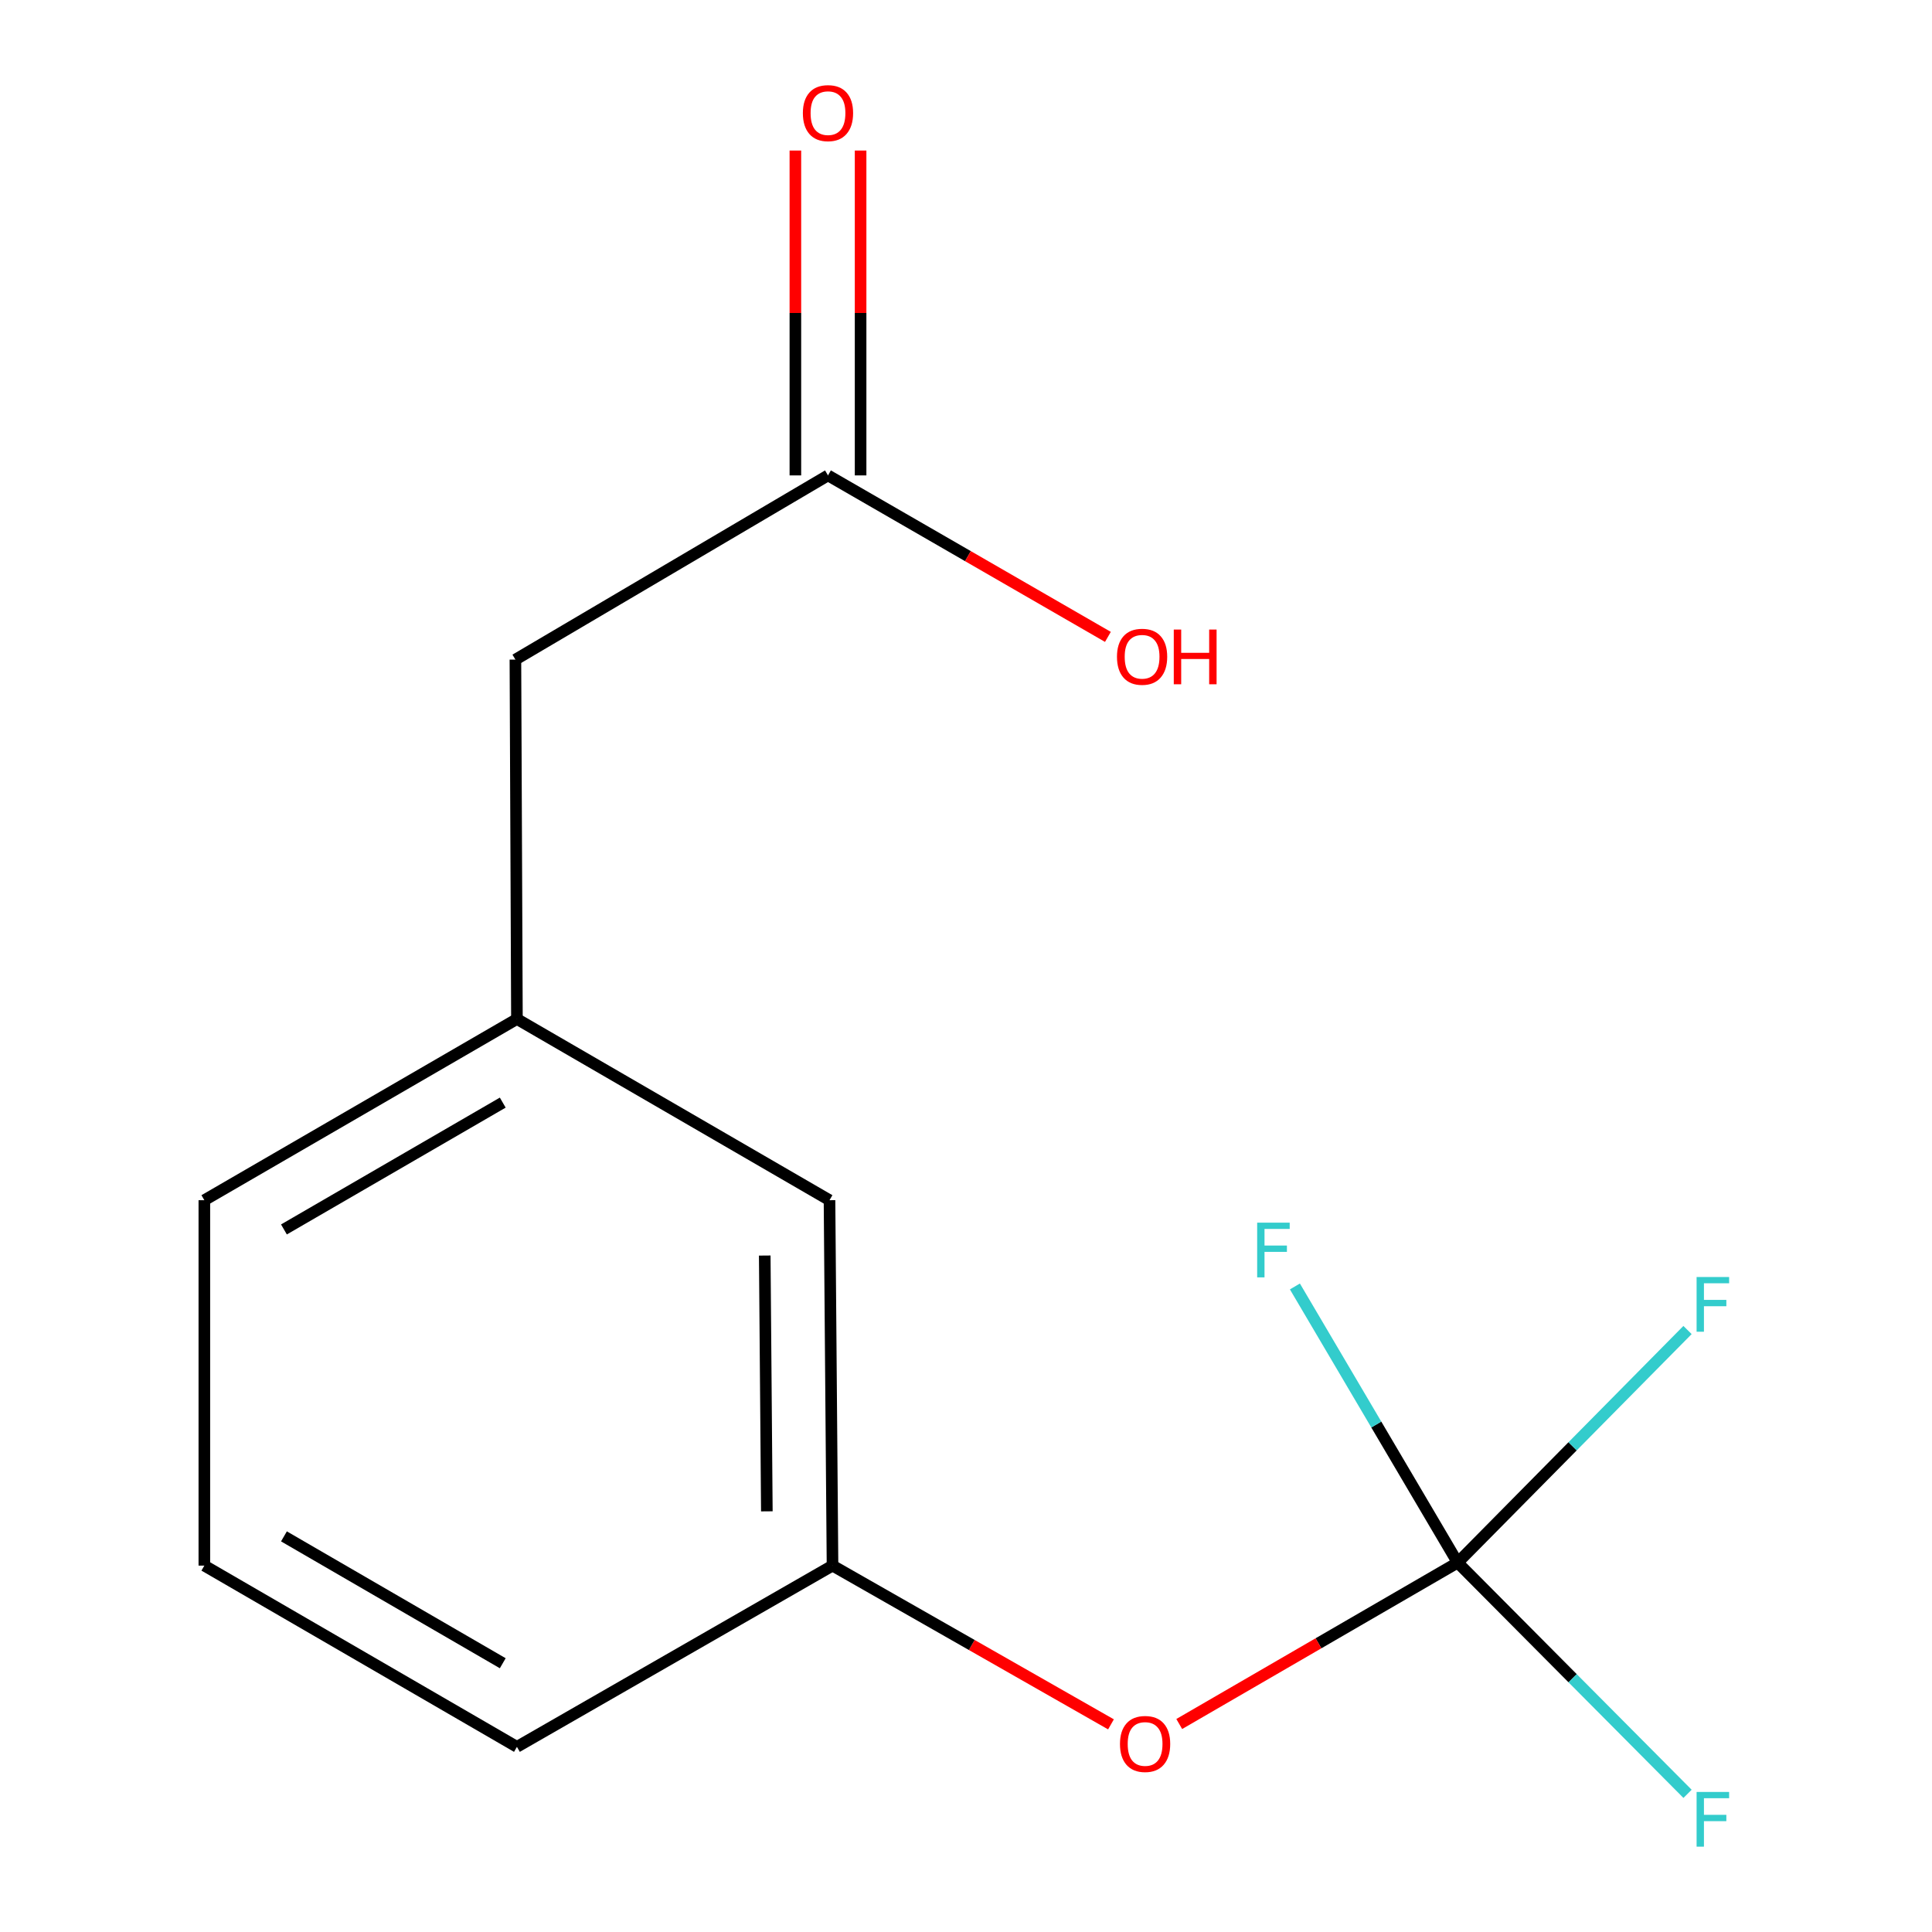 <?xml version='1.0' encoding='iso-8859-1'?>
<svg version='1.1' baseProfile='full'
              xmlns='http://www.w3.org/2000/svg'
                      xmlns:rdkit='http://www.rdkit.org/xml'
                      xmlns:xlink='http://www.w3.org/1999/xlink'
                  xml:space='preserve'
width='1000px' height='1000px' viewBox='0 0 1000 1000'>
<!-- END OF HEADER -->
<rect style='opacity:1.0;fill:#FFFFFF;stroke:none' width='1000' height='1000' x='0' y='0'> </rect>
<path class='bond-1' d='M 754.49,808.801 L 682.433,850.572' style='fill:none;fill-rule:evenodd;stroke:#000000;stroke-width:6px;stroke-linecap:butt;stroke-linejoin:miter;stroke-opacity:1' />
<path class='bond-1' d='M 682.433,850.572 L 610.375,892.344' style='fill:none;fill-rule:evenodd;stroke:#FF0000;stroke-width:6px;stroke-linecap:butt;stroke-linejoin:miter;stroke-opacity:1' />
<path class='bond-6' d='M 754.49,808.801 L 813.981,868.646' style='fill:none;fill-rule:evenodd;stroke:#000000;stroke-width:6px;stroke-linecap:butt;stroke-linejoin:miter;stroke-opacity:1' />
<path class='bond-6' d='M 813.981,868.646 L 873.471,928.491' style='fill:none;fill-rule:evenodd;stroke:#33CCCC;stroke-width:6px;stroke-linecap:butt;stroke-linejoin:miter;stroke-opacity:1' />
<path class='bond-7' d='M 754.49,808.801 L 813.974,748.608' style='fill:none;fill-rule:evenodd;stroke:#000000;stroke-width:6px;stroke-linecap:butt;stroke-linejoin:miter;stroke-opacity:1' />
<path class='bond-7' d='M 813.974,748.608 L 873.457,688.416' style='fill:none;fill-rule:evenodd;stroke:#33CCCC;stroke-width:6px;stroke-linecap:butt;stroke-linejoin:miter;stroke-opacity:1' />
<path class='bond-8' d='M 754.49,808.801 L 712.365,737.333' style='fill:none;fill-rule:evenodd;stroke:#000000;stroke-width:6px;stroke-linecap:butt;stroke-linejoin:miter;stroke-opacity:1' />
<path class='bond-8' d='M 712.365,737.333 L 670.24,665.865' style='fill:none;fill-rule:evenodd;stroke:#33CCCC;stroke-width:6px;stroke-linecap:butt;stroke-linejoin:miter;stroke-opacity:1' />
<path class='bond-0' d='M 428.565,246.069 L 266.774,341.414' style='fill:none;fill-rule:evenodd;stroke:#000000;stroke-width:6px;stroke-linecap:butt;stroke-linejoin:miter;stroke-opacity:1' />
<path class='bond-2' d='M 445.443,246.069 L 445.443,161.995' style='fill:none;fill-rule:evenodd;stroke:#000000;stroke-width:6px;stroke-linecap:butt;stroke-linejoin:miter;stroke-opacity:1' />
<path class='bond-2' d='M 445.443,161.995 L 445.443,77.922' style='fill:none;fill-rule:evenodd;stroke:#FF0000;stroke-width:6px;stroke-linecap:butt;stroke-linejoin:miter;stroke-opacity:1' />
<path class='bond-2' d='M 411.686,246.069 L 411.686,161.995' style='fill:none;fill-rule:evenodd;stroke:#000000;stroke-width:6px;stroke-linecap:butt;stroke-linejoin:miter;stroke-opacity:1' />
<path class='bond-2' d='M 411.686,161.995 L 411.686,77.922' style='fill:none;fill-rule:evenodd;stroke:#FF0000;stroke-width:6px;stroke-linecap:butt;stroke-linejoin:miter;stroke-opacity:1' />
<path class='bond-10' d='M 428.565,246.069 L 501.008,287.86' style='fill:none;fill-rule:evenodd;stroke:#000000;stroke-width:6px;stroke-linecap:butt;stroke-linejoin:miter;stroke-opacity:1' />
<path class='bond-10' d='M 501.008,287.86 L 573.451,329.651' style='fill:none;fill-rule:evenodd;stroke:#FF0000;stroke-width:6px;stroke-linecap:butt;stroke-linejoin:miter;stroke-opacity:1' />
<path class='bond-3' d='M 575.044,892.525 L 502.976,851.441' style='fill:none;fill-rule:evenodd;stroke:#FF0000;stroke-width:6px;stroke-linecap:butt;stroke-linejoin:miter;stroke-opacity:1' />
<path class='bond-3' d='M 502.976,851.441 L 430.909,810.358' style='fill:none;fill-rule:evenodd;stroke:#000000;stroke-width:6px;stroke-linecap:butt;stroke-linejoin:miter;stroke-opacity:1' />
<path class='bond-9' d='M 430.909,810.358 L 429.352,621.224' style='fill:none;fill-rule:evenodd;stroke:#000000;stroke-width:6px;stroke-linecap:butt;stroke-linejoin:miter;stroke-opacity:1' />
<path class='bond-9' d='M 396.919,782.265 L 395.83,649.871' style='fill:none;fill-rule:evenodd;stroke:#000000;stroke-width:6px;stroke-linecap:butt;stroke-linejoin:miter;stroke-opacity:1' />
<path class='bond-12' d='M 430.909,810.358 L 267.562,904.165' style='fill:none;fill-rule:evenodd;stroke:#000000;stroke-width:6px;stroke-linecap:butt;stroke-linejoin:miter;stroke-opacity:1' />
<path class='bond-4' d='M 267.562,527.435 L 429.352,621.224' style='fill:none;fill-rule:evenodd;stroke:#000000;stroke-width:6px;stroke-linecap:butt;stroke-linejoin:miter;stroke-opacity:1' />
<path class='bond-5' d='M 267.562,527.435 L 266.774,341.414' style='fill:none;fill-rule:evenodd;stroke:#000000;stroke-width:6px;stroke-linecap:butt;stroke-linejoin:miter;stroke-opacity:1' />
<path class='bond-14' d='M 267.562,527.435 L 105.771,621.224' style='fill:none;fill-rule:evenodd;stroke:#000000;stroke-width:6px;stroke-linecap:butt;stroke-linejoin:miter;stroke-opacity:1' />
<path class='bond-14' d='M 260.223,570.708 L 146.969,636.36' style='fill:none;fill-rule:evenodd;stroke:#000000;stroke-width:6px;stroke-linecap:butt;stroke-linejoin:miter;stroke-opacity:1' />
<path class='bond-11' d='M 105.771,810.358 L 267.562,904.165' style='fill:none;fill-rule:evenodd;stroke:#000000;stroke-width:6px;stroke-linecap:butt;stroke-linejoin:miter;stroke-opacity:1' />
<path class='bond-11' d='M 146.972,795.225 L 260.225,860.89' style='fill:none;fill-rule:evenodd;stroke:#000000;stroke-width:6px;stroke-linecap:butt;stroke-linejoin:miter;stroke-opacity:1' />
<path class='bond-13' d='M 105.771,810.358 L 105.771,621.224' style='fill:none;fill-rule:evenodd;stroke:#000000;stroke-width:6px;stroke-linecap:butt;stroke-linejoin:miter;stroke-opacity:1' />
<path  class='atom-2' d='M 579.7 902.67
Q 579.7 895.87, 583.06 892.07
Q 586.42 888.27, 592.7 888.27
Q 598.98 888.27, 602.34 892.07
Q 605.7 895.87, 605.7 902.67
Q 605.7 909.55, 602.3 913.47
Q 598.9 917.35, 592.7 917.35
Q 586.46 917.35, 583.06 913.47
Q 579.7 909.59, 579.7 902.67
M 592.7 914.15
Q 597.02 914.15, 599.34 911.27
Q 601.7 908.35, 601.7 902.67
Q 601.7 897.11, 599.34 894.31
Q 597.02 891.47, 592.7 891.47
Q 588.38 891.47, 586.02 894.27
Q 583.7 897.07, 583.7 902.67
Q 583.7 908.39, 586.02 911.27
Q 588.38 914.15, 592.7 914.15
' fill='#FF0000'/>
<path  class='atom-3' d='M 415.565 58.552
Q 415.565 51.752, 418.925 47.952
Q 422.285 44.152, 428.565 44.152
Q 434.845 44.152, 438.205 47.952
Q 441.565 51.752, 441.565 58.552
Q 441.565 65.432, 438.165 69.352
Q 434.765 73.232, 428.565 73.232
Q 422.325 73.232, 418.925 69.352
Q 415.565 65.472, 415.565 58.552
M 428.565 70.032
Q 432.885 70.032, 435.205 67.152
Q 437.565 64.232, 437.565 58.552
Q 437.565 52.992, 435.205 50.192
Q 432.885 47.352, 428.565 47.352
Q 424.245 47.352, 421.885 50.152
Q 419.565 52.952, 419.565 58.552
Q 419.565 64.272, 421.885 67.152
Q 424.245 70.032, 428.565 70.032
' fill='#FF0000'/>
<path  class='atom-7' d='M 878.155 927.513
L 894.995 927.513
L 894.995 930.753
L 881.955 930.753
L 881.955 939.353
L 893.555 939.353
L 893.555 942.633
L 881.955 942.633
L 881.955 955.833
L 878.155 955.833
L 878.155 927.513
' fill='#33CCCC'/>
<path  class='atom-8' d='M 878.155 660.981
L 894.995 660.981
L 894.995 664.221
L 881.955 664.221
L 881.955 672.821
L 893.555 672.821
L 893.555 676.101
L 881.955 676.101
L 881.955 689.301
L 878.155 689.301
L 878.155 660.981
' fill='#33CCCC'/>
<path  class='atom-9' d='M 650.706 632.85
L 667.546 632.85
L 667.546 636.09
L 654.506 636.09
L 654.506 644.69
L 666.106 644.69
L 666.106 647.97
L 654.506 647.97
L 654.506 661.17
L 650.706 661.17
L 650.706 632.85
' fill='#33CCCC'/>
<path  class='atom-11' d='M 578.143 339.937
Q 578.143 333.137, 581.503 329.337
Q 584.863 325.537, 591.143 325.537
Q 597.423 325.537, 600.783 329.337
Q 604.143 333.137, 604.143 339.937
Q 604.143 346.817, 600.743 350.737
Q 597.343 354.617, 591.143 354.617
Q 584.903 354.617, 581.503 350.737
Q 578.143 346.857, 578.143 339.937
M 591.143 351.417
Q 595.463 351.417, 597.783 348.537
Q 600.143 345.617, 600.143 339.937
Q 600.143 334.377, 597.783 331.577
Q 595.463 328.737, 591.143 328.737
Q 586.823 328.737, 584.463 331.537
Q 582.143 334.337, 582.143 339.937
Q 582.143 345.657, 584.463 348.537
Q 586.823 351.417, 591.143 351.417
' fill='#FF0000'/>
<path  class='atom-11' d='M 607.543 325.857
L 611.383 325.857
L 611.383 337.897
L 625.863 337.897
L 625.863 325.857
L 629.703 325.857
L 629.703 354.177
L 625.863 354.177
L 625.863 341.097
L 611.383 341.097
L 611.383 354.177
L 607.543 354.177
L 607.543 325.857
' fill='#FF0000'/>
</svg>
